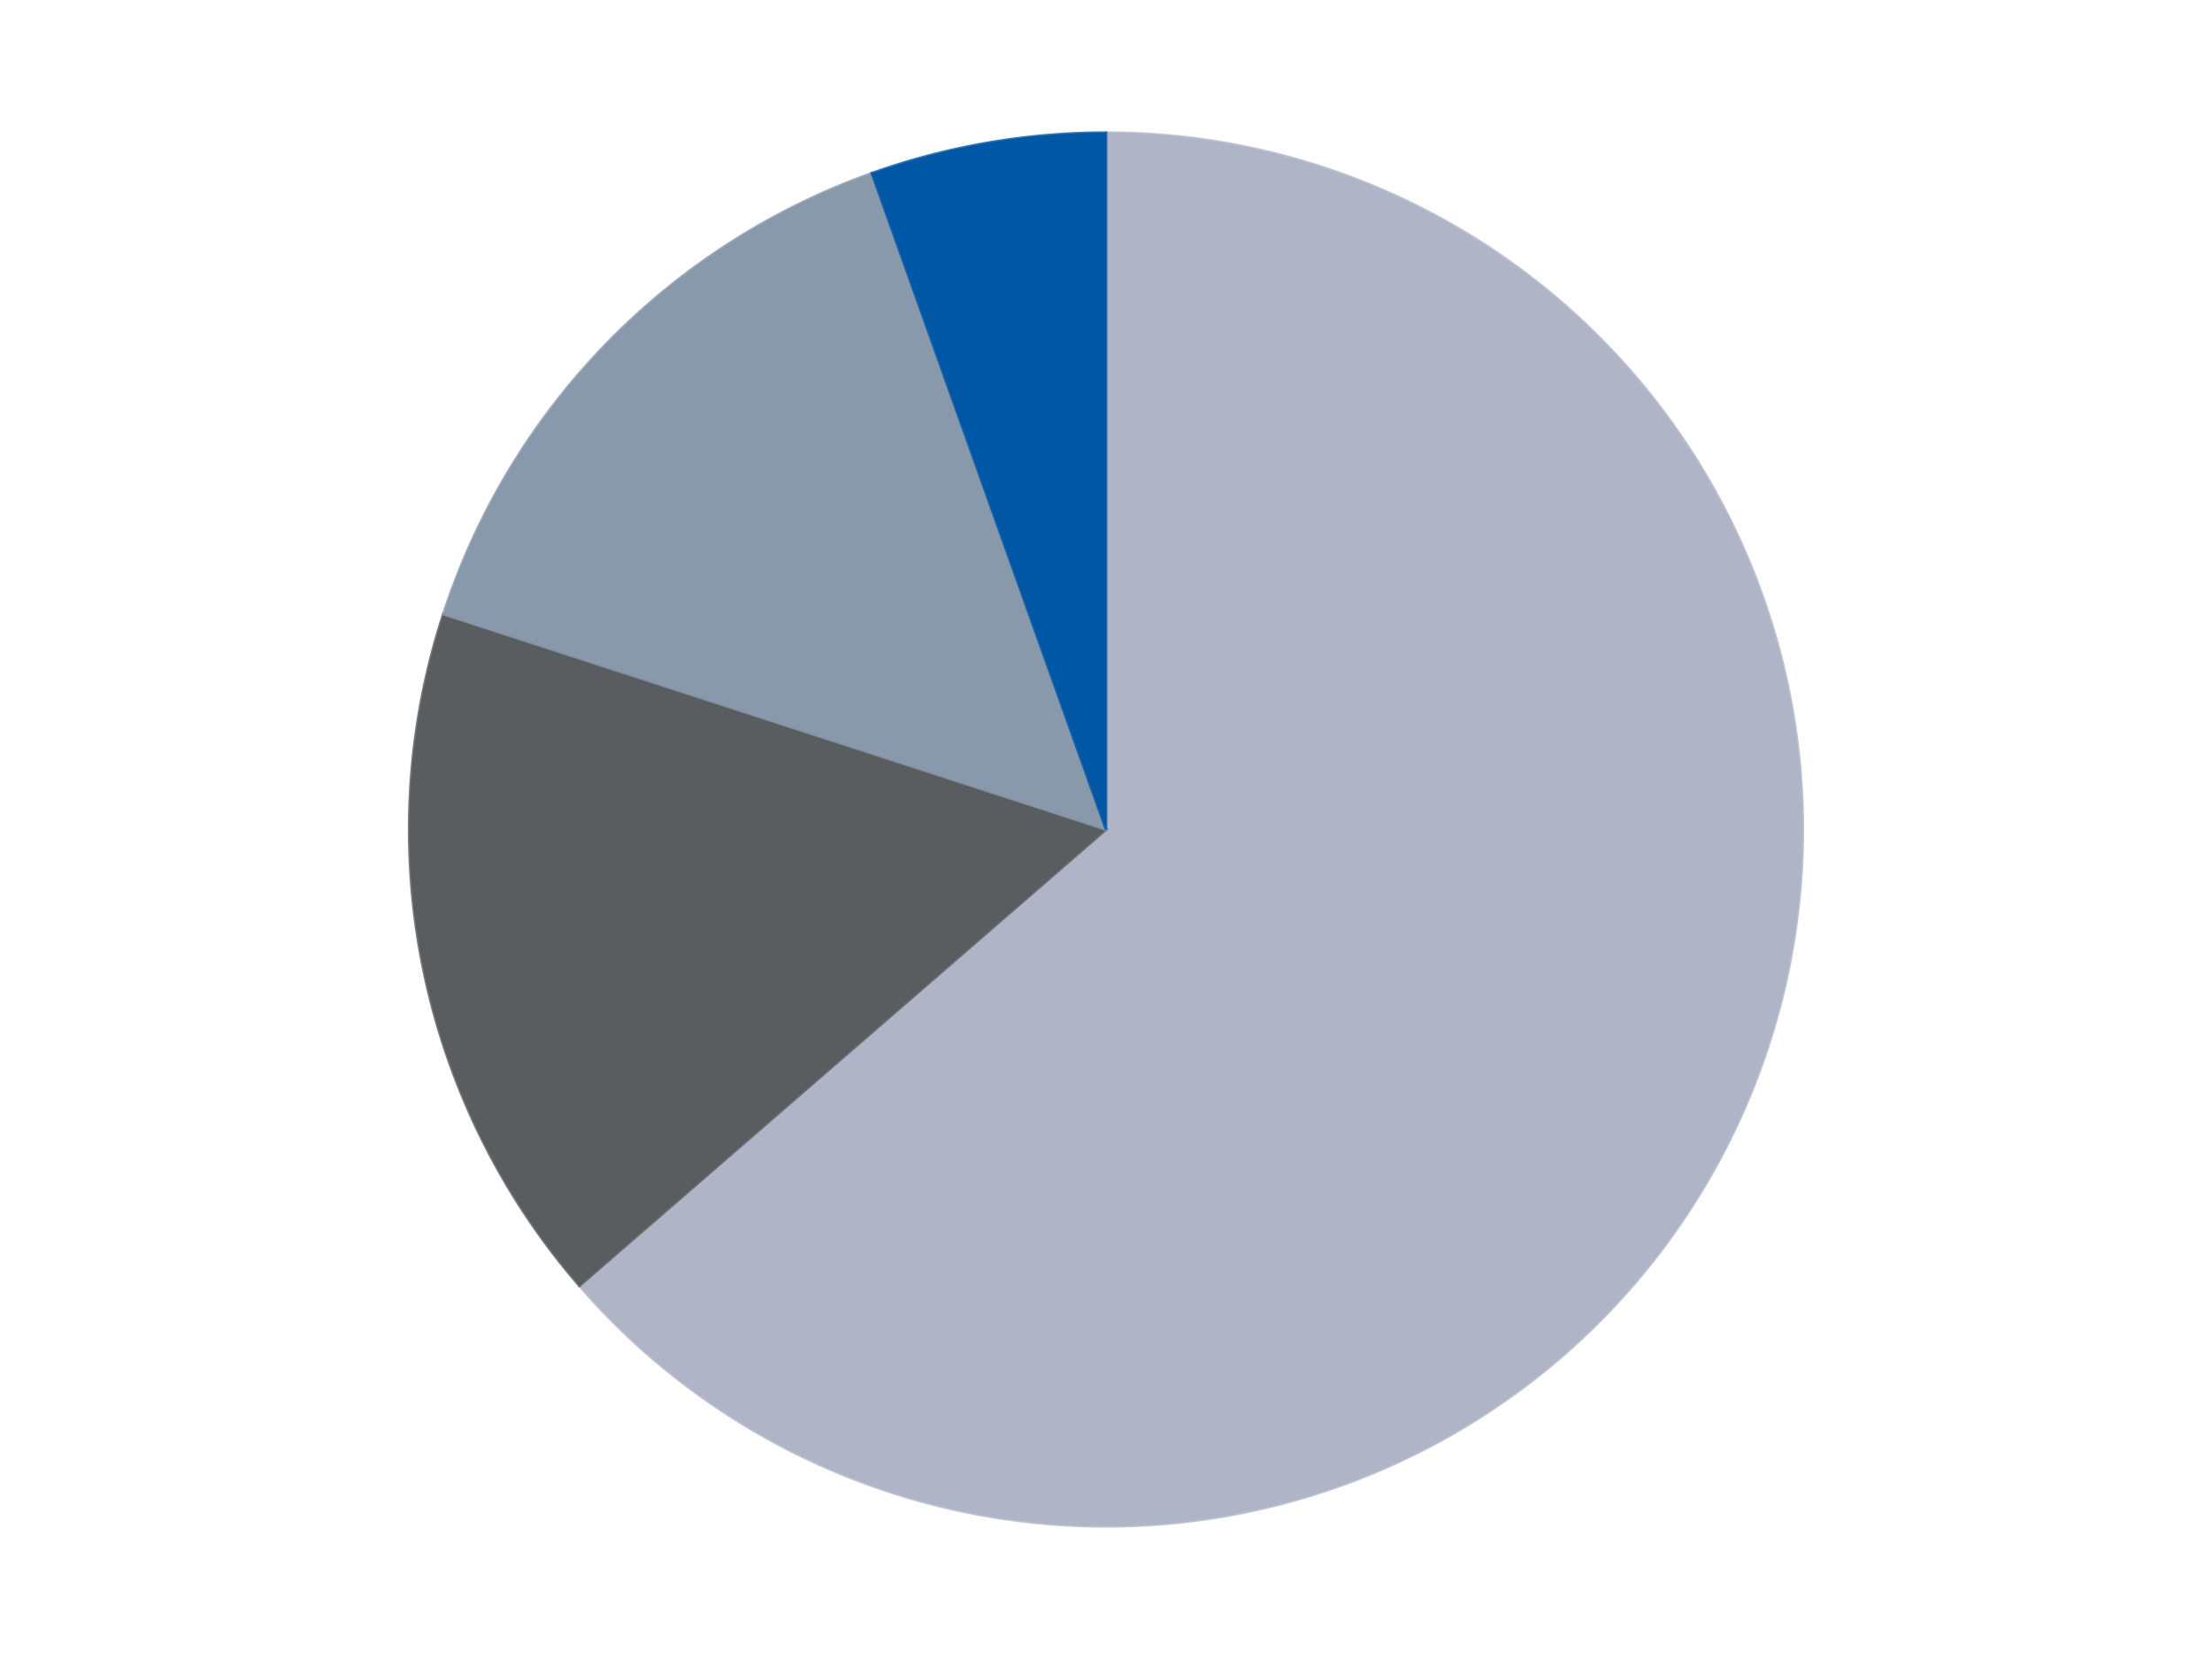 <?xml version='1.0' encoding='utf-8'?>
<svg xmlns="http://www.w3.org/2000/svg" xmlns:xlink="http://www.w3.org/1999/xlink" id="chart-929ee355-54a3-49bc-9df1-e8750f48a7a3" class="pygal-chart" viewBox="0 0 800 600"><!--Generated with pygal 3.0.4 (lxml) ©Kozea 2012-2016 on 2024-07-06--><!--http://pygal.org--><!--http://github.com/Kozea/pygal--><defs><style type="text/css">#chart-929ee355-54a3-49bc-9df1-e8750f48a7a3{-webkit-user-select:none;-webkit-font-smoothing:antialiased;font-family:Consolas,"Liberation Mono",Menlo,Courier,monospace}#chart-929ee355-54a3-49bc-9df1-e8750f48a7a3 .title{font-family:Consolas,"Liberation Mono",Menlo,Courier,monospace;font-size:16px}#chart-929ee355-54a3-49bc-9df1-e8750f48a7a3 .legends .legend text{font-family:Consolas,"Liberation Mono",Menlo,Courier,monospace;font-size:14px}#chart-929ee355-54a3-49bc-9df1-e8750f48a7a3 .axis text{font-family:Consolas,"Liberation Mono",Menlo,Courier,monospace;font-size:10px}#chart-929ee355-54a3-49bc-9df1-e8750f48a7a3 .axis text.major{font-family:Consolas,"Liberation Mono",Menlo,Courier,monospace;font-size:10px}#chart-929ee355-54a3-49bc-9df1-e8750f48a7a3 .text-overlay text.value{font-family:Consolas,"Liberation Mono",Menlo,Courier,monospace;font-size:16px}#chart-929ee355-54a3-49bc-9df1-e8750f48a7a3 .text-overlay text.label{font-family:Consolas,"Liberation Mono",Menlo,Courier,monospace;font-size:10px}#chart-929ee355-54a3-49bc-9df1-e8750f48a7a3 .tooltip{font-family:Consolas,"Liberation Mono",Menlo,Courier,monospace;font-size:14px}#chart-929ee355-54a3-49bc-9df1-e8750f48a7a3 text.no_data{font-family:Consolas,"Liberation Mono",Menlo,Courier,monospace;font-size:64px}
#chart-929ee355-54a3-49bc-9df1-e8750f48a7a3{background-color:transparent}#chart-929ee355-54a3-49bc-9df1-e8750f48a7a3 path,#chart-929ee355-54a3-49bc-9df1-e8750f48a7a3 line,#chart-929ee355-54a3-49bc-9df1-e8750f48a7a3 rect,#chart-929ee355-54a3-49bc-9df1-e8750f48a7a3 circle{-webkit-transition:150ms;-moz-transition:150ms;transition:150ms}#chart-929ee355-54a3-49bc-9df1-e8750f48a7a3 .graph &gt; .background{fill:transparent}#chart-929ee355-54a3-49bc-9df1-e8750f48a7a3 .plot &gt; .background{fill:transparent}#chart-929ee355-54a3-49bc-9df1-e8750f48a7a3 .graph{fill:rgba(0,0,0,.87)}#chart-929ee355-54a3-49bc-9df1-e8750f48a7a3 text.no_data{fill:rgba(0,0,0,1)}#chart-929ee355-54a3-49bc-9df1-e8750f48a7a3 .title{fill:rgba(0,0,0,1)}#chart-929ee355-54a3-49bc-9df1-e8750f48a7a3 .legends .legend text{fill:rgba(0,0,0,.87)}#chart-929ee355-54a3-49bc-9df1-e8750f48a7a3 .legends .legend:hover text{fill:rgba(0,0,0,1)}#chart-929ee355-54a3-49bc-9df1-e8750f48a7a3 .axis .line{stroke:rgba(0,0,0,1)}#chart-929ee355-54a3-49bc-9df1-e8750f48a7a3 .axis .guide.line{stroke:rgba(0,0,0,.54)}#chart-929ee355-54a3-49bc-9df1-e8750f48a7a3 .axis .major.line{stroke:rgba(0,0,0,.87)}#chart-929ee355-54a3-49bc-9df1-e8750f48a7a3 .axis text.major{fill:rgba(0,0,0,1)}#chart-929ee355-54a3-49bc-9df1-e8750f48a7a3 .axis.y .guides:hover .guide.line,#chart-929ee355-54a3-49bc-9df1-e8750f48a7a3 .line-graph .axis.x .guides:hover .guide.line,#chart-929ee355-54a3-49bc-9df1-e8750f48a7a3 .stackedline-graph .axis.x .guides:hover .guide.line,#chart-929ee355-54a3-49bc-9df1-e8750f48a7a3 .xy-graph .axis.x .guides:hover .guide.line{stroke:rgba(0,0,0,1)}#chart-929ee355-54a3-49bc-9df1-e8750f48a7a3 .axis .guides:hover text{fill:rgba(0,0,0,1)}#chart-929ee355-54a3-49bc-9df1-e8750f48a7a3 .reactive{fill-opacity:1.0;stroke-opacity:.8;stroke-width:1}#chart-929ee355-54a3-49bc-9df1-e8750f48a7a3 .ci{stroke:rgba(0,0,0,.87)}#chart-929ee355-54a3-49bc-9df1-e8750f48a7a3 .reactive.active,#chart-929ee355-54a3-49bc-9df1-e8750f48a7a3 .active .reactive{fill-opacity:0.6;stroke-opacity:.9;stroke-width:4}#chart-929ee355-54a3-49bc-9df1-e8750f48a7a3 .ci .reactive.active{stroke-width:1.5}#chart-929ee355-54a3-49bc-9df1-e8750f48a7a3 .series text{fill:rgba(0,0,0,1)}#chart-929ee355-54a3-49bc-9df1-e8750f48a7a3 .tooltip rect{fill:transparent;stroke:rgba(0,0,0,1);-webkit-transition:opacity 150ms;-moz-transition:opacity 150ms;transition:opacity 150ms}#chart-929ee355-54a3-49bc-9df1-e8750f48a7a3 .tooltip .label{fill:rgba(0,0,0,.87)}#chart-929ee355-54a3-49bc-9df1-e8750f48a7a3 .tooltip .label{fill:rgba(0,0,0,.87)}#chart-929ee355-54a3-49bc-9df1-e8750f48a7a3 .tooltip .legend{font-size:.8em;fill:rgba(0,0,0,.54)}#chart-929ee355-54a3-49bc-9df1-e8750f48a7a3 .tooltip .x_label{font-size:.6em;fill:rgba(0,0,0,1)}#chart-929ee355-54a3-49bc-9df1-e8750f48a7a3 .tooltip .xlink{font-size:.5em;text-decoration:underline}#chart-929ee355-54a3-49bc-9df1-e8750f48a7a3 .tooltip .value{font-size:1.5em}#chart-929ee355-54a3-49bc-9df1-e8750f48a7a3 .bound{font-size:.5em}#chart-929ee355-54a3-49bc-9df1-e8750f48a7a3 .max-value{font-size:.75em;fill:rgba(0,0,0,.54)}#chart-929ee355-54a3-49bc-9df1-e8750f48a7a3 .map-element{fill:transparent;stroke:rgba(0,0,0,.54) !important}#chart-929ee355-54a3-49bc-9df1-e8750f48a7a3 .map-element .reactive{fill-opacity:inherit;stroke-opacity:inherit}#chart-929ee355-54a3-49bc-9df1-e8750f48a7a3 .color-0,#chart-929ee355-54a3-49bc-9df1-e8750f48a7a3 .color-0 a:visited{stroke:#F44336;fill:#F44336}#chart-929ee355-54a3-49bc-9df1-e8750f48a7a3 .color-1,#chart-929ee355-54a3-49bc-9df1-e8750f48a7a3 .color-1 a:visited{stroke:#3F51B5;fill:#3F51B5}#chart-929ee355-54a3-49bc-9df1-e8750f48a7a3 .color-2,#chart-929ee355-54a3-49bc-9df1-e8750f48a7a3 .color-2 a:visited{stroke:#009688;fill:#009688}#chart-929ee355-54a3-49bc-9df1-e8750f48a7a3 .color-3,#chart-929ee355-54a3-49bc-9df1-e8750f48a7a3 .color-3 a:visited{stroke:#FFC107;fill:#FFC107}#chart-929ee355-54a3-49bc-9df1-e8750f48a7a3 .text-overlay .color-0 text{fill:black}#chart-929ee355-54a3-49bc-9df1-e8750f48a7a3 .text-overlay .color-1 text{fill:black}#chart-929ee355-54a3-49bc-9df1-e8750f48a7a3 .text-overlay .color-2 text{fill:black}#chart-929ee355-54a3-49bc-9df1-e8750f48a7a3 .text-overlay .color-3 text{fill:black}
#chart-929ee355-54a3-49bc-9df1-e8750f48a7a3 text.no_data{text-anchor:middle}#chart-929ee355-54a3-49bc-9df1-e8750f48a7a3 .guide.line{fill:none}#chart-929ee355-54a3-49bc-9df1-e8750f48a7a3 .centered{text-anchor:middle}#chart-929ee355-54a3-49bc-9df1-e8750f48a7a3 .title{text-anchor:middle}#chart-929ee355-54a3-49bc-9df1-e8750f48a7a3 .legends .legend text{fill-opacity:1}#chart-929ee355-54a3-49bc-9df1-e8750f48a7a3 .axis.x text{text-anchor:middle}#chart-929ee355-54a3-49bc-9df1-e8750f48a7a3 .axis.x:not(.web) text[transform]{text-anchor:start}#chart-929ee355-54a3-49bc-9df1-e8750f48a7a3 .axis.x:not(.web) text[transform].backwards{text-anchor:end}#chart-929ee355-54a3-49bc-9df1-e8750f48a7a3 .axis.y text{text-anchor:end}#chart-929ee355-54a3-49bc-9df1-e8750f48a7a3 .axis.y text[transform].backwards{text-anchor:start}#chart-929ee355-54a3-49bc-9df1-e8750f48a7a3 .axis.y2 text{text-anchor:start}#chart-929ee355-54a3-49bc-9df1-e8750f48a7a3 .axis.y2 text[transform].backwards{text-anchor:end}#chart-929ee355-54a3-49bc-9df1-e8750f48a7a3 .axis .guide.line{stroke-dasharray:4,4;stroke:black}#chart-929ee355-54a3-49bc-9df1-e8750f48a7a3 .axis .major.guide.line{stroke-dasharray:6,6;stroke:black}#chart-929ee355-54a3-49bc-9df1-e8750f48a7a3 .horizontal .axis.y .guide.line,#chart-929ee355-54a3-49bc-9df1-e8750f48a7a3 .horizontal .axis.y2 .guide.line,#chart-929ee355-54a3-49bc-9df1-e8750f48a7a3 .vertical .axis.x .guide.line{opacity:0}#chart-929ee355-54a3-49bc-9df1-e8750f48a7a3 .horizontal .axis.always_show .guide.line,#chart-929ee355-54a3-49bc-9df1-e8750f48a7a3 .vertical .axis.always_show .guide.line{opacity:1 !important}#chart-929ee355-54a3-49bc-9df1-e8750f48a7a3 .axis.y .guides:hover .guide.line,#chart-929ee355-54a3-49bc-9df1-e8750f48a7a3 .axis.y2 .guides:hover .guide.line,#chart-929ee355-54a3-49bc-9df1-e8750f48a7a3 .axis.x .guides:hover .guide.line{opacity:1}#chart-929ee355-54a3-49bc-9df1-e8750f48a7a3 .axis .guides:hover text{opacity:1}#chart-929ee355-54a3-49bc-9df1-e8750f48a7a3 .nofill{fill:none}#chart-929ee355-54a3-49bc-9df1-e8750f48a7a3 .subtle-fill{fill-opacity:.2}#chart-929ee355-54a3-49bc-9df1-e8750f48a7a3 .dot{stroke-width:1px;fill-opacity:1;stroke-opacity:1}#chart-929ee355-54a3-49bc-9df1-e8750f48a7a3 .dot.active{stroke-width:5px}#chart-929ee355-54a3-49bc-9df1-e8750f48a7a3 .dot.negative{fill:transparent}#chart-929ee355-54a3-49bc-9df1-e8750f48a7a3 text,#chart-929ee355-54a3-49bc-9df1-e8750f48a7a3 tspan{stroke:none !important}#chart-929ee355-54a3-49bc-9df1-e8750f48a7a3 .series text.active{opacity:1}#chart-929ee355-54a3-49bc-9df1-e8750f48a7a3 .tooltip rect{fill-opacity:.95;stroke-width:.5}#chart-929ee355-54a3-49bc-9df1-e8750f48a7a3 .tooltip text{fill-opacity:1}#chart-929ee355-54a3-49bc-9df1-e8750f48a7a3 .showable{visibility:hidden}#chart-929ee355-54a3-49bc-9df1-e8750f48a7a3 .showable.shown{visibility:visible}#chart-929ee355-54a3-49bc-9df1-e8750f48a7a3 .gauge-background{fill:rgba(229,229,229,1);stroke:none}#chart-929ee355-54a3-49bc-9df1-e8750f48a7a3 .bg-lines{stroke:transparent;stroke-width:2px}</style><script type="text/javascript">window.pygal = window.pygal || {};window.pygal.config = window.pygal.config || {};window.pygal.config['929ee355-54a3-49bc-9df1-e8750f48a7a3'] = {"allow_interruptions": false, "box_mode": "extremes", "classes": ["pygal-chart"], "css": ["file://style.css", "file://graph.css"], "defs": [], "disable_xml_declaration": false, "dots_size": 2.5, "dynamic_print_values": false, "explicit_size": false, "fill": false, "force_uri_protocol": "https", "formatter": null, "half_pie": false, "height": 600, "include_x_axis": false, "inner_radius": 0, "interpolate": null, "interpolation_parameters": {}, "interpolation_precision": 250, "inverse_y_axis": false, "js": ["//kozea.github.io/pygal.js/2.0.x/pygal-tooltips.min.js"], "legend_at_bottom": false, "legend_at_bottom_columns": null, "legend_box_size": 12, "logarithmic": false, "margin": 20, "margin_bottom": null, "margin_left": null, "margin_right": null, "margin_top": null, "max_scale": 16, "min_scale": 4, "missing_value_fill_truncation": "x", "no_data_text": "No data", "no_prefix": false, "order_min": null, "pretty_print": false, "print_labels": false, "print_values": false, "print_values_position": "center", "print_zeroes": true, "range": null, "rounded_bars": null, "secondary_range": null, "show_dots": true, "show_legend": false, "show_minor_x_labels": true, "show_minor_y_labels": true, "show_only_major_dots": false, "show_x_guides": false, "show_x_labels": true, "show_y_guides": true, "show_y_labels": true, "spacing": 10, "stack_from_top": false, "strict": false, "stroke": true, "stroke_style": null, "style": {"background": "transparent", "ci_colors": [], "colors": ["#F44336", "#3F51B5", "#009688", "#FFC107", "#FF5722", "#9C27B0", "#03A9F4", "#8BC34A", "#FF9800", "#E91E63", "#2196F3", "#4CAF50", "#FFEB3B", "#673AB7", "#00BCD4", "#CDDC39", "#9E9E9E", "#607D8B"], "dot_opacity": "1", "font_family": "Consolas, \"Liberation Mono\", Menlo, Courier, monospace", "foreground": "rgba(0, 0, 0, .87)", "foreground_strong": "rgba(0, 0, 0, 1)", "foreground_subtle": "rgba(0, 0, 0, .54)", "guide_stroke_color": "black", "guide_stroke_dasharray": "4,4", "label_font_family": "Consolas, \"Liberation Mono\", Menlo, Courier, monospace", "label_font_size": 10, "legend_font_family": "Consolas, \"Liberation Mono\", Menlo, Courier, monospace", "legend_font_size": 14, "major_guide_stroke_color": "black", "major_guide_stroke_dasharray": "6,6", "major_label_font_family": "Consolas, \"Liberation Mono\", Menlo, Courier, monospace", "major_label_font_size": 10, "no_data_font_family": "Consolas, \"Liberation Mono\", Menlo, Courier, monospace", "no_data_font_size": 64, "opacity": "1.0", "opacity_hover": "0.6", "plot_background": "transparent", "stroke_opacity": ".8", "stroke_opacity_hover": ".9", "stroke_width": "1", "stroke_width_hover": "4", "title_font_family": "Consolas, \"Liberation Mono\", Menlo, Courier, monospace", "title_font_size": 16, "tooltip_font_family": "Consolas, \"Liberation Mono\", Menlo, Courier, monospace", "tooltip_font_size": 14, "transition": "150ms", "value_background": "rgba(229, 229, 229, 1)", "value_colors": [], "value_font_family": "Consolas, \"Liberation Mono\", Menlo, Courier, monospace", "value_font_size": 16, "value_label_font_family": "Consolas, \"Liberation Mono\", Menlo, Courier, monospace", "value_label_font_size": 10}, "title": null, "tooltip_border_radius": 0, "tooltip_fancy_mode": true, "truncate_label": null, "truncate_legend": null, "width": 800, "x_label_rotation": 0, "x_labels": null, "x_labels_major": null, "x_labels_major_count": null, "x_labels_major_every": null, "x_title": null, "xrange": null, "y_label_rotation": 0, "y_labels": null, "y_labels_major": null, "y_labels_major_count": null, "y_labels_major_every": null, "y_title": null, "zero": 0, "legends": ["Light Bluish Gray", "Dark Bluish Gray", "Sand Blue", "Blue"]}</script><script type="text/javascript" xlink:href="https://kozea.github.io/pygal.js/2.0.x/pygal-tooltips.min.js"/></defs><title>Pygal</title><g class="graph pie-graph vertical"><rect x="0" y="0" width="800" height="600" class="background"/><g transform="translate(20, 20)" class="plot"><rect x="0" y="0" width="760" height="560" class="background"/><g class="series serie-0 color-0"><g class="slices"><g class="slice" style="fill: #AFB5C7; stroke: #AFB5C7"><path d="M380 28 A252 252 0 1 1 189.551 445.025 L380 280 A0 0 0 1 0 380 280 z" class="slice reactive tooltip-trigger"/><desc class="value">35</desc><desc class="x centered">494.6136314146693</desc><desc class="y centered">332.34229163823767</desc></g></g></g><g class="series serie-1 color-1"><g class="slices"><g class="slice" style="fill: #595D60; stroke: #595D60"><path d="M189.551 445.025 A252 252 0 0 1 140.334 202.128 L380 280 A0 0 0 0 0 380 280 z" class="slice reactive tooltip-trigger"/><desc class="value">9</desc><desc class="x centered">256.50959730235843</desc><desc class="y centered">305.02239879736396</desc></g></g></g><g class="series serie-2 color-2"><g class="slices"><g class="slice" style="fill: #8899AB; stroke: #8899AB"><path d="M140.334 202.128 A252 252 0 0 1 295.316 42.655 L380 280 A0 0 0 0 0 380 280 z" class="slice reactive tooltip-trigger"/><desc class="value">8</desc><desc class="x centered">289.6413926003706</desc><desc class="y centered">192.18586634943307</desc></g></g></g><g class="series serie-3 color-3"><g class="slices"><g class="slice" style="fill: #0057A6; stroke: #0057A6"><path d="M295.316 42.655 A252 252 0 0 1 380 28 L380 280 A0 0 0 0 0 380 280 z" class="slice reactive tooltip-trigger"/><desc class="value">3</desc><desc class="x centered">358.5142037282894</desc><desc class="y centered">155.84541668319068</desc></g></g></g></g><g class="titles"/><g transform="translate(20, 20)" class="plot overlay"><g class="series serie-0 color-0"/><g class="series serie-1 color-1"/><g class="series serie-2 color-2"/><g class="series serie-3 color-3"/></g><g transform="translate(20, 20)" class="plot text-overlay"><g class="series serie-0 color-0"/><g class="series serie-1 color-1"/><g class="series serie-2 color-2"/><g class="series serie-3 color-3"/></g><g transform="translate(20, 20)" class="plot tooltip-overlay"><g transform="translate(0 0)" style="opacity: 0" class="tooltip"><rect rx="0" ry="0" width="0" height="0" class="tooltip-box"/><g class="text"/></g></g></g></svg>
